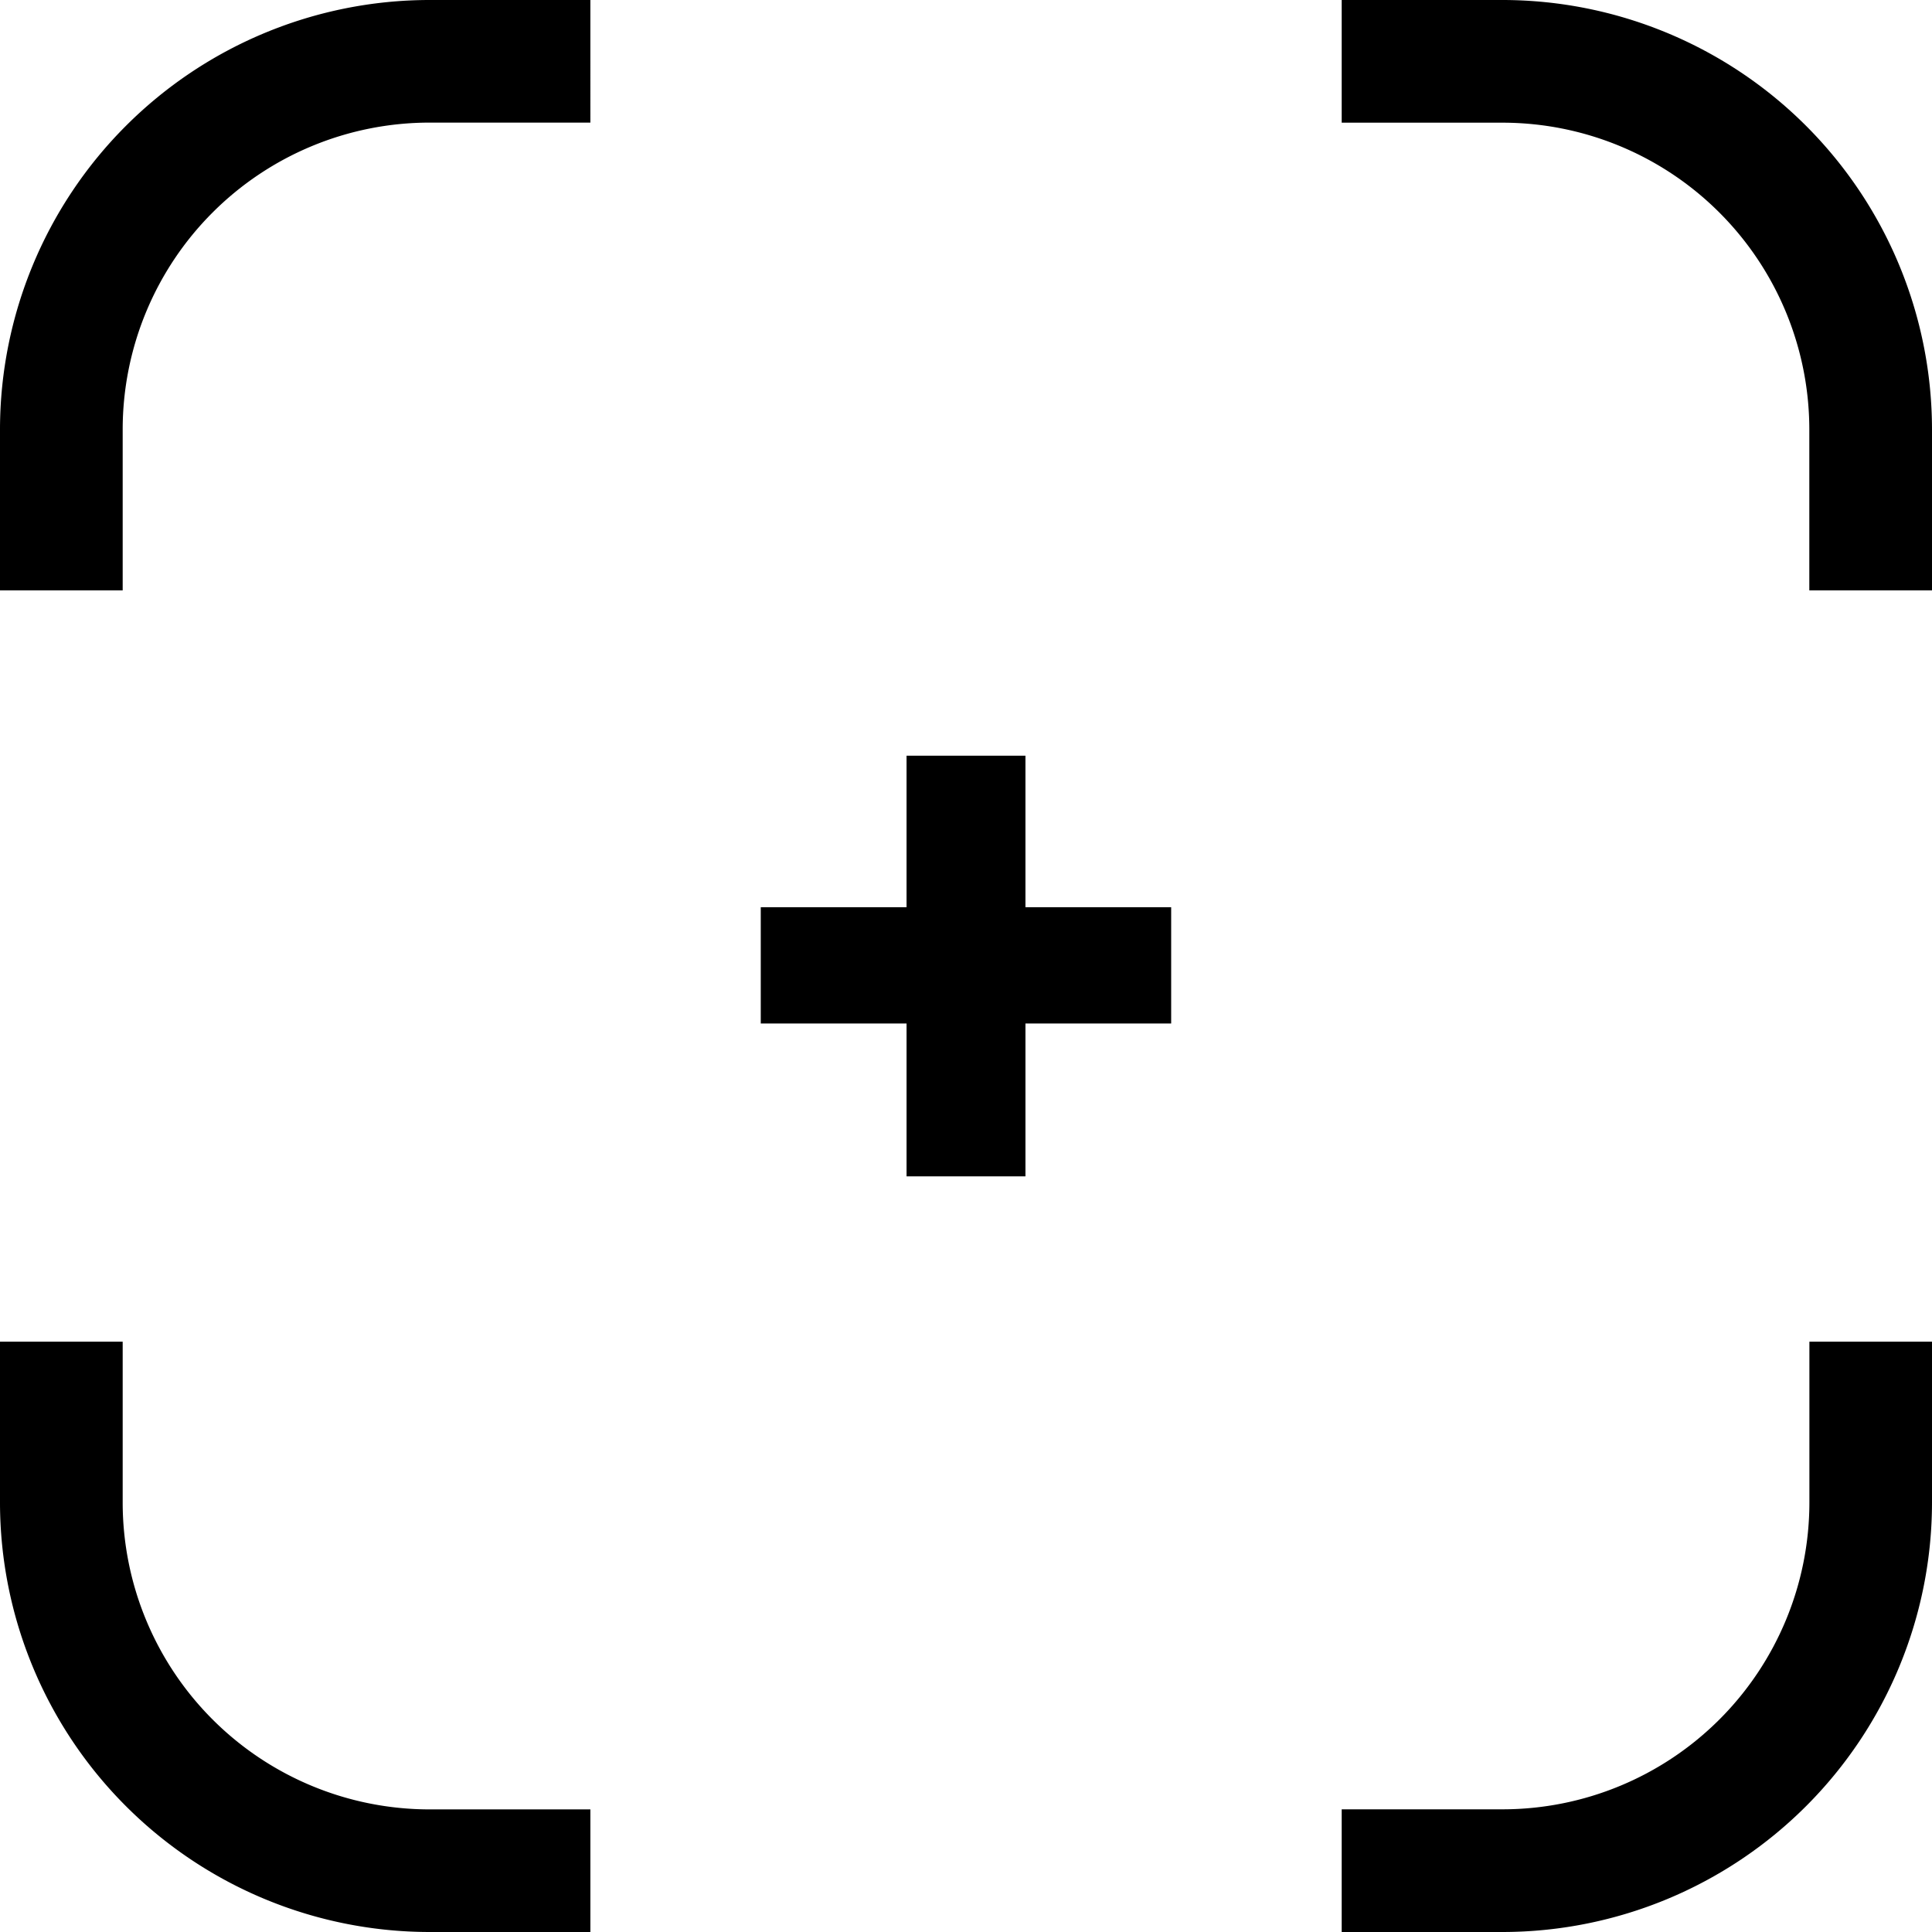 <svg xmlns="http://www.w3.org/2000/svg" width="26" height="26" viewBox="0 0 26 26">
    <g fill="none" fill-rule="evenodd">
        <path d="M-8-8h42v42H-8z"/>
        <g fill="#000">
            <path d="M24.35 20.222a4.131 4.131 0 0 1-4.128 4.127h-2.166V26h2.166A5.784 5.784 0 0 0 26 20.222v-2.166h-1.65v2.166zM20.222 0h-2.166v1.651h2.166a4.131 4.131 0 0 1 4.127 4.127v2.167H26V5.778A5.784 5.784 0 0 0 20.222 0zM0 5.778v2.167h1.651V5.778A4.131 4.131 0 0 1 5.778 1.65h2.167V0H5.778A5.784 5.784 0 0 0 0 5.778zM1.651 20.222v-2.166H0v2.166A5.784 5.784 0 0 0 5.778 26h2.167v-1.65H5.778a4.131 4.131 0 0 1-4.127-4.128zM13.8 10.17h-1.6v2.039h-1.962v1.565H12.2v2.057h1.6v-2.057h1.961v-1.565H13.8z"/>
        </g>
    </g>
</svg>
